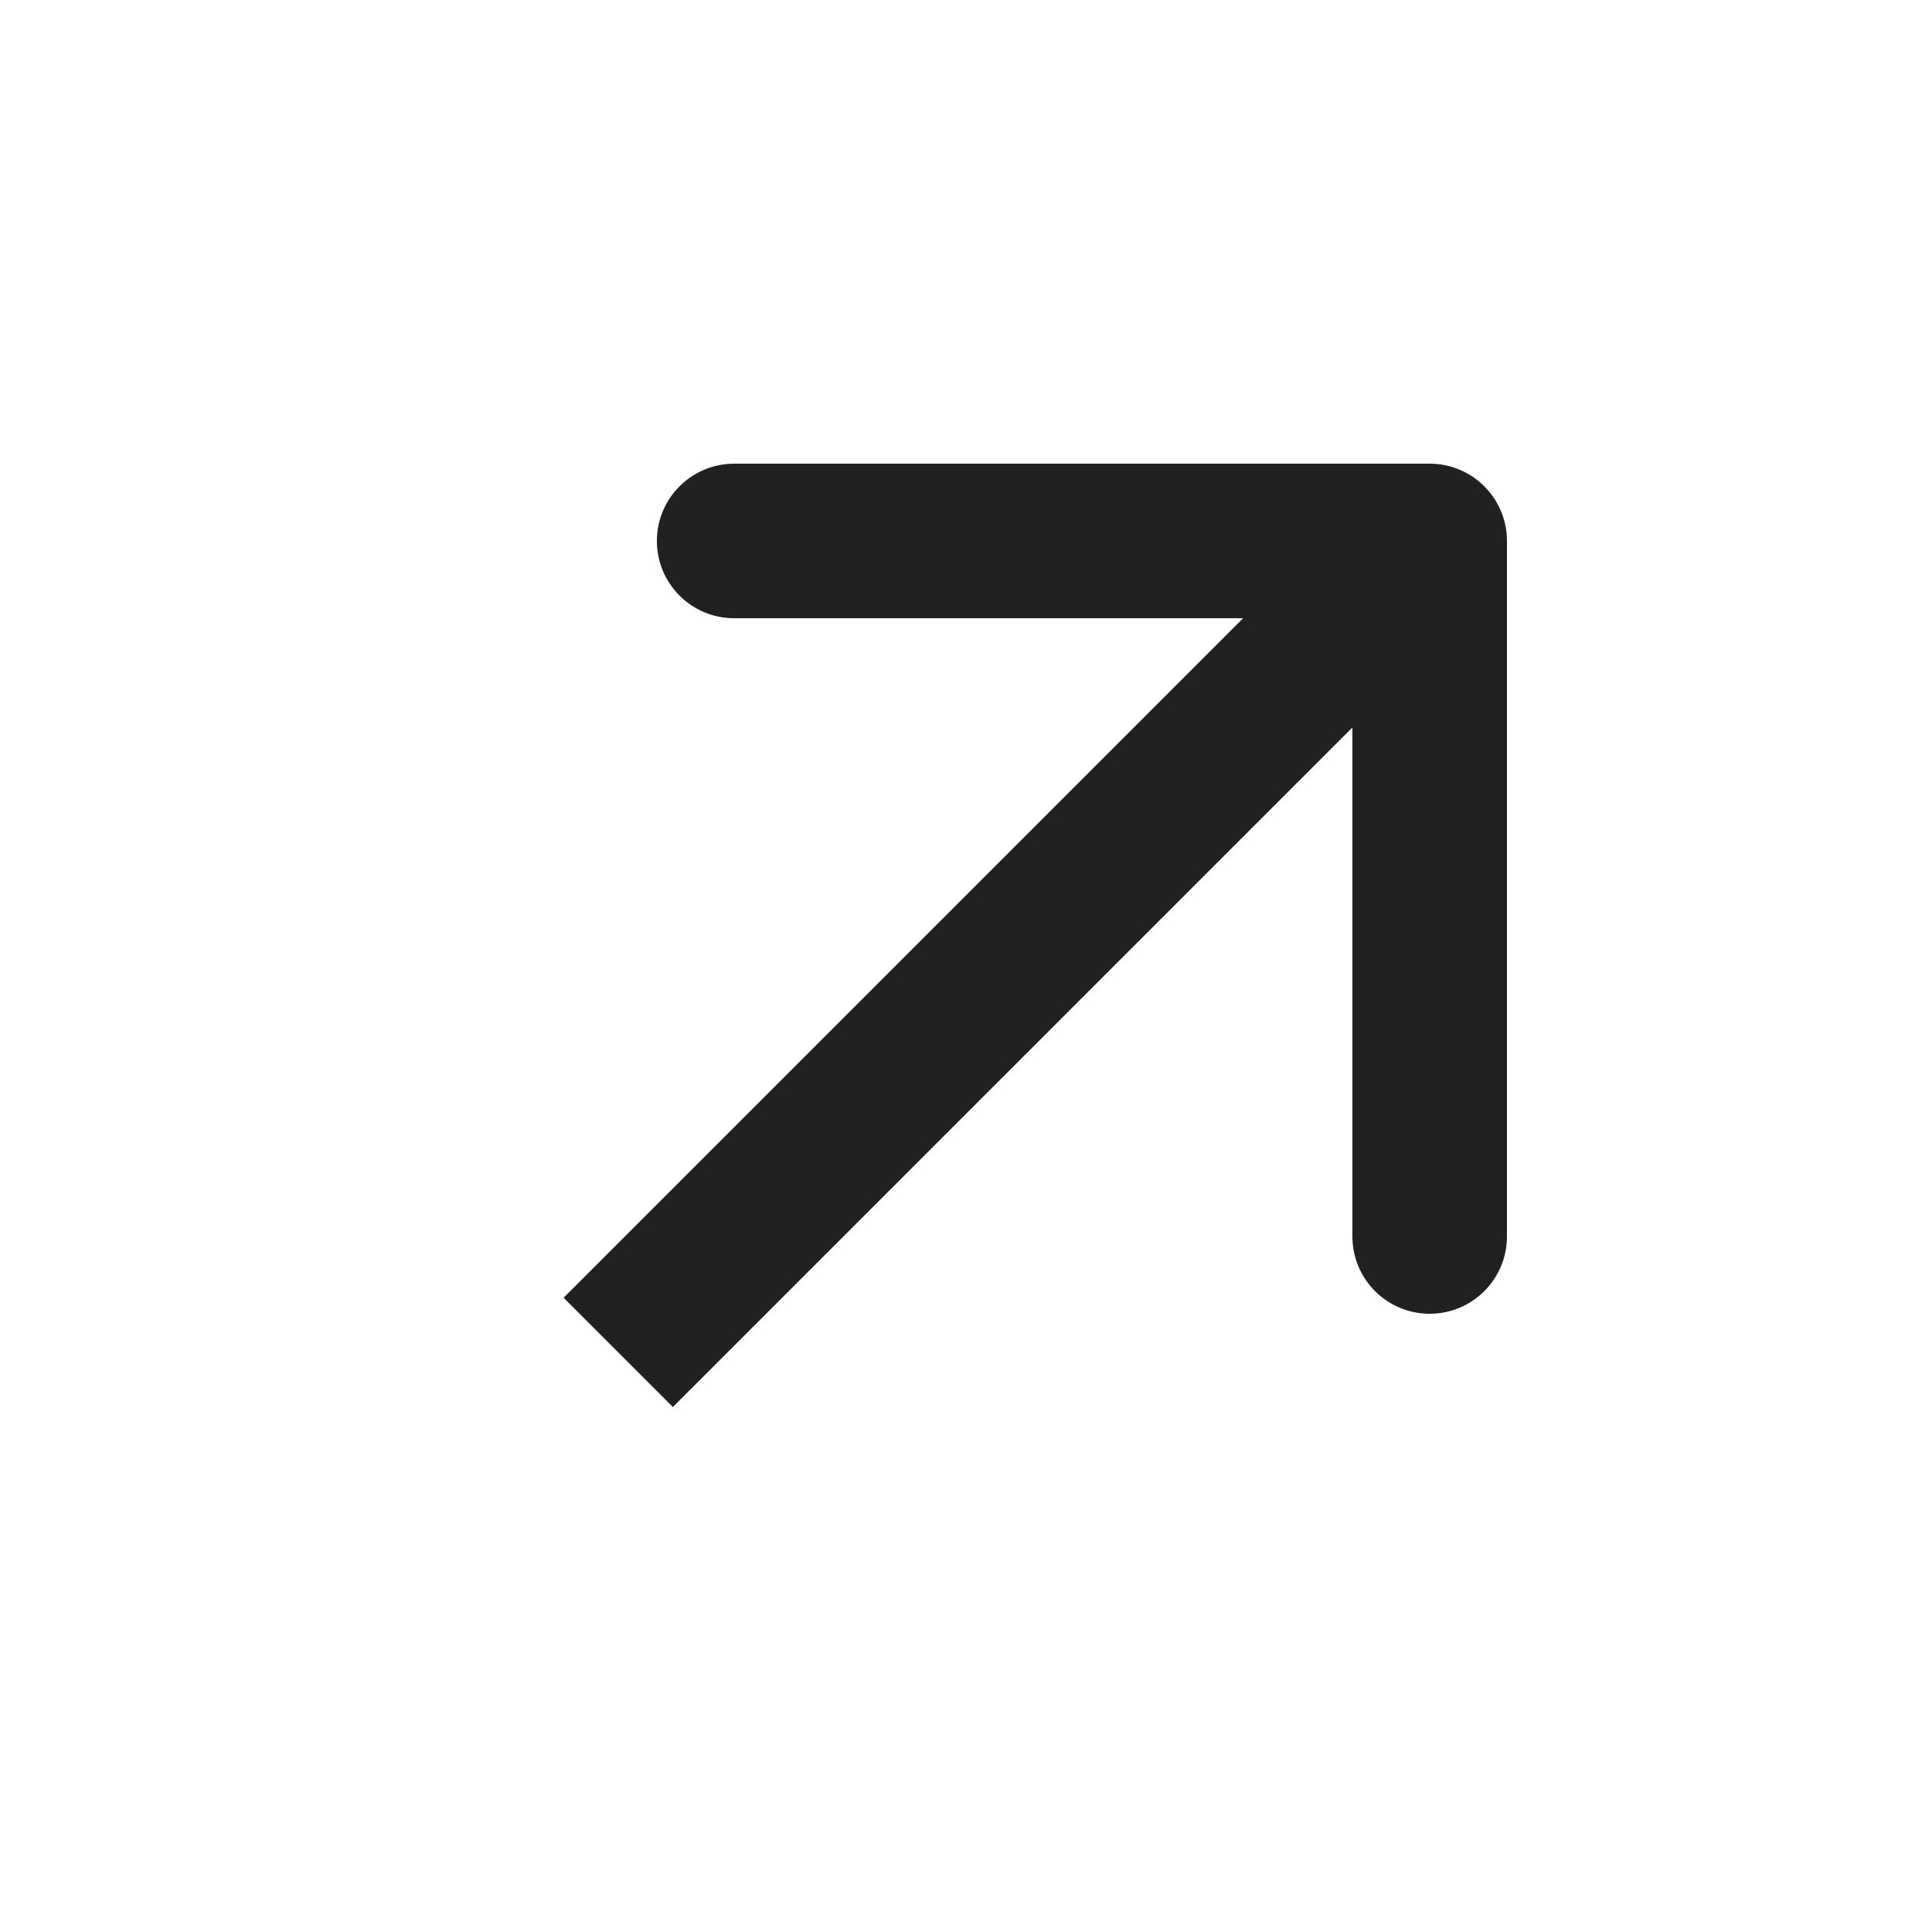 <?xml version="1.0" encoding="UTF-8"?> <svg xmlns="http://www.w3.org/2000/svg" width="25" height="25" viewBox="0 0 25 25" fill="none"><path d="M19.5 7C19.5 6.448 19.052 6 18.5 6H9.5C8.948 6 8.5 6.448 8.5 7C8.5 7.552 8.948 8 9.5 8H17.5V16C17.5 16.552 17.948 17 18.5 17C19.052 17 19.5 16.552 19.5 16V7ZM8.707 18.207L19.207 7.707L17.793 6.293L7.293 16.793L8.707 18.207Z" fill="#212121"></path></svg> 